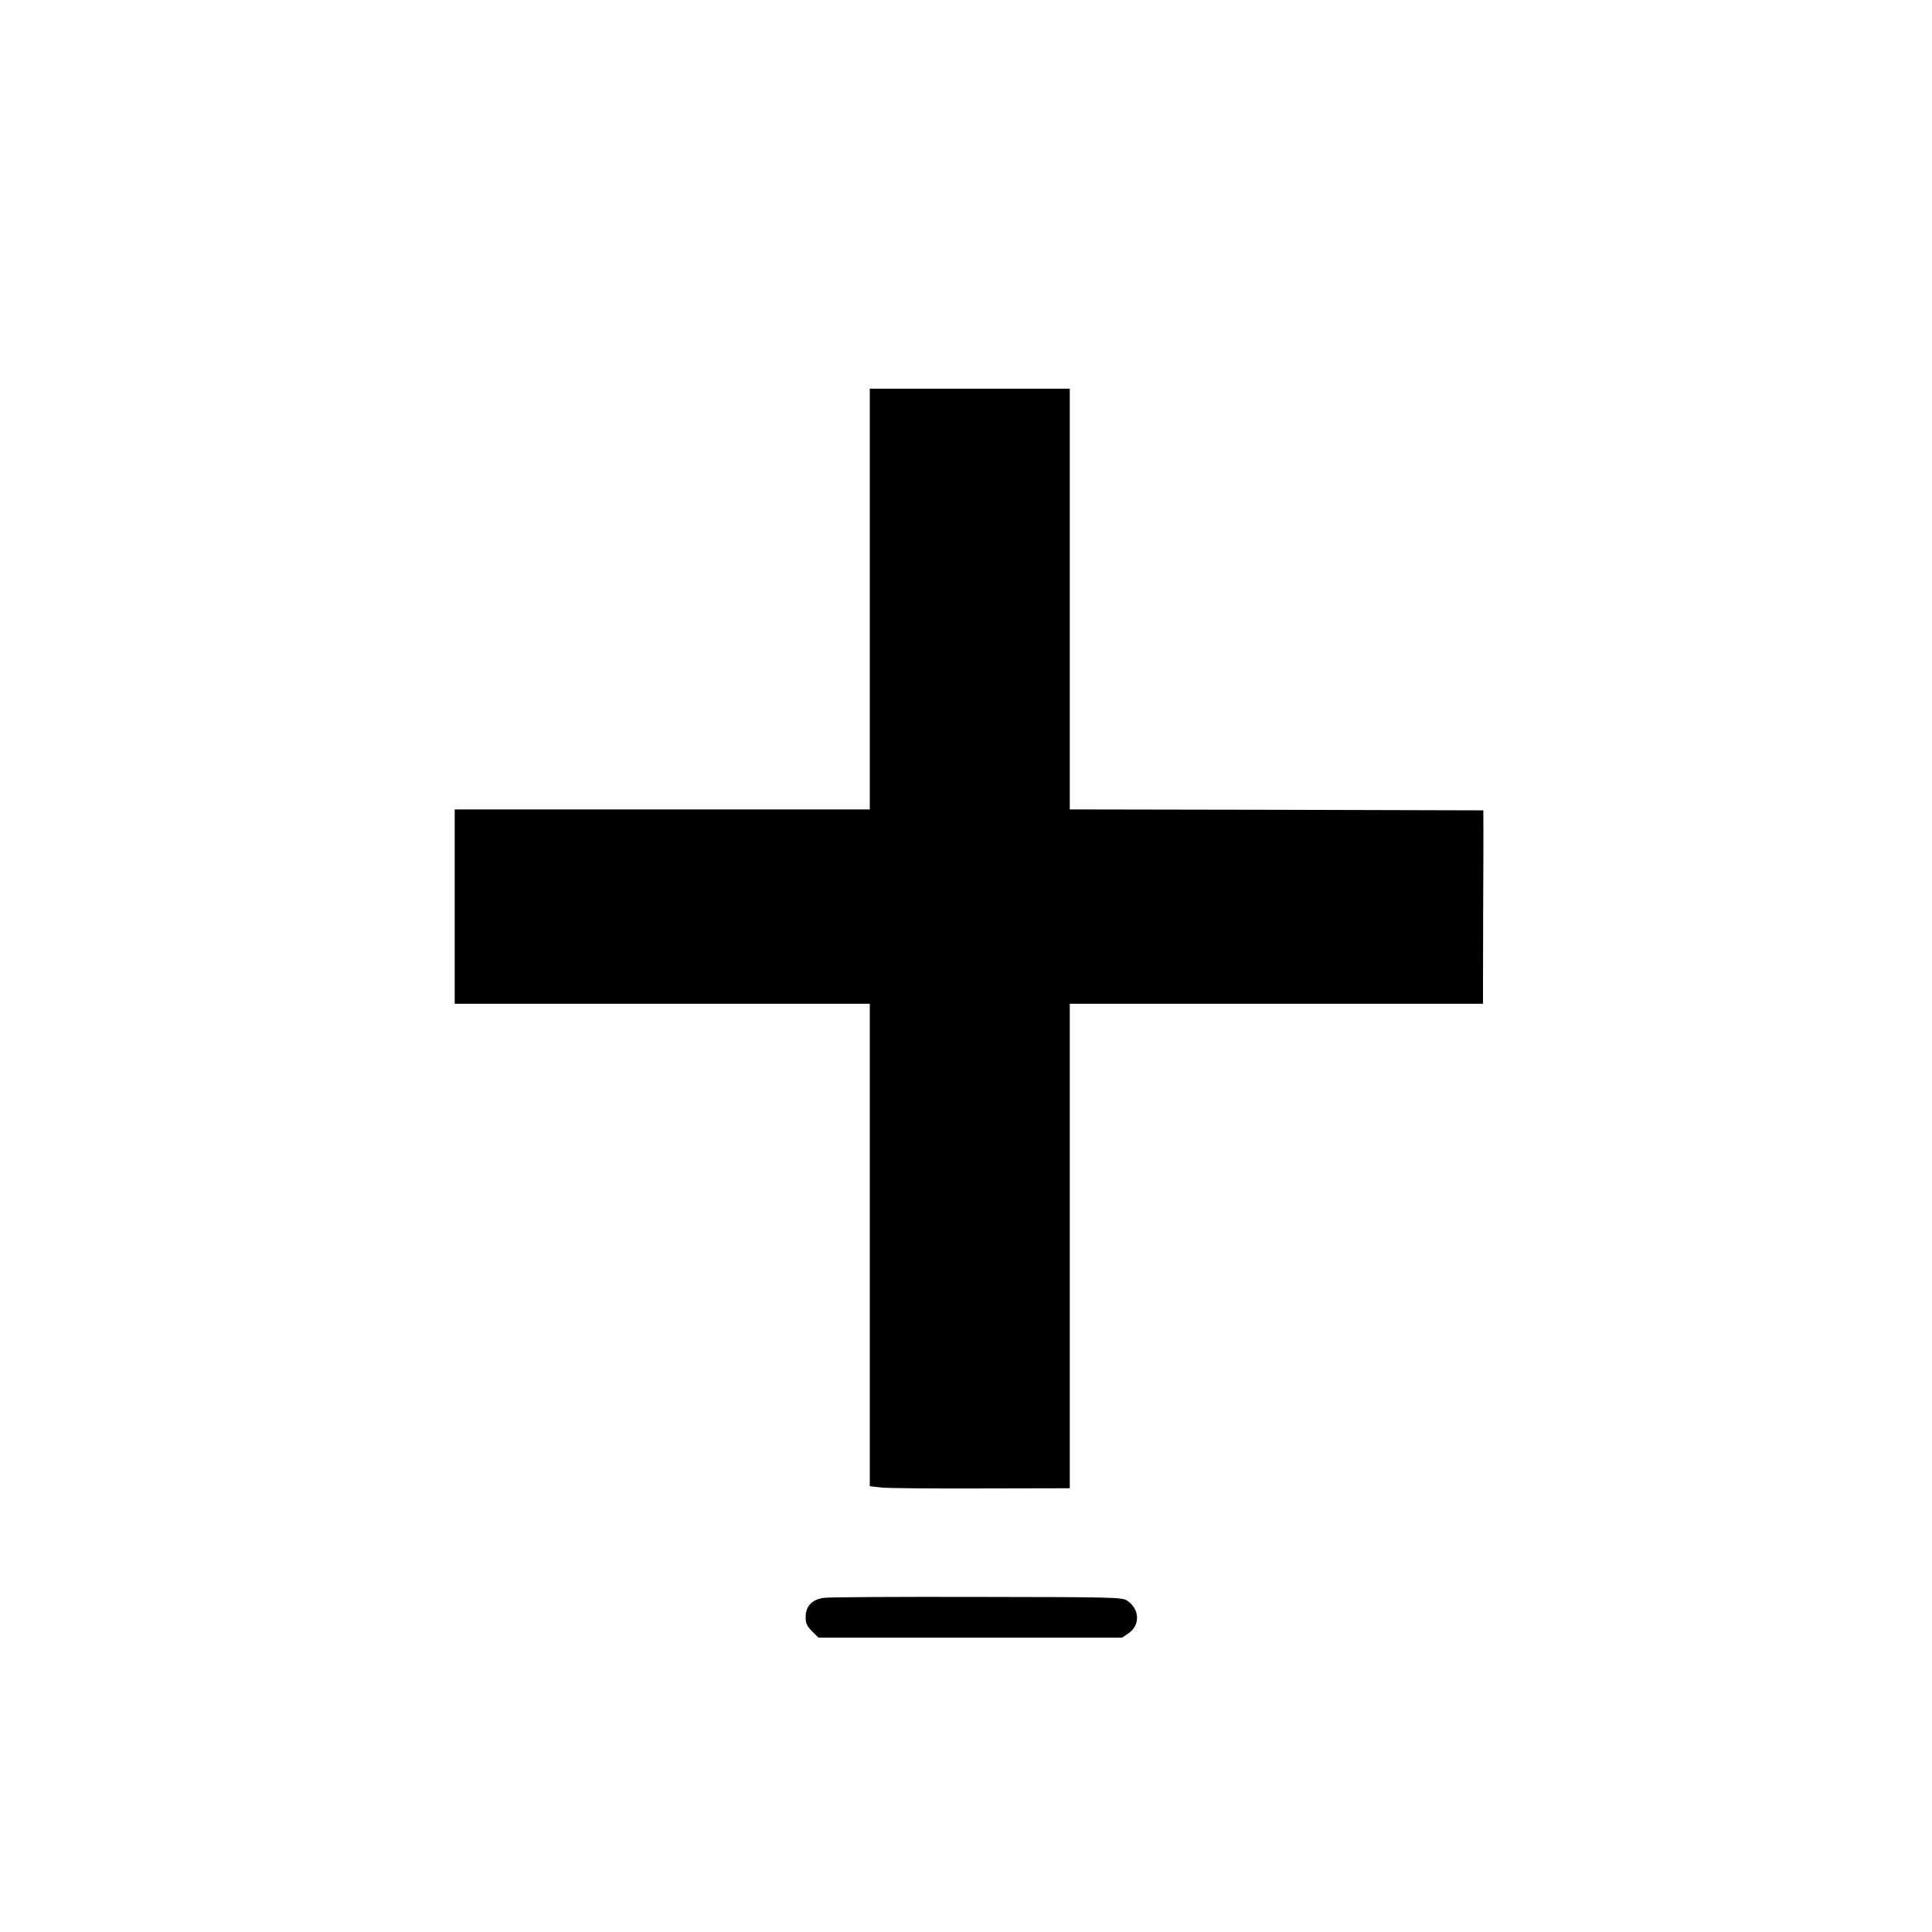 <?xml version="1.0" standalone="no"?>
<!DOCTYPE svg PUBLIC "-//W3C//DTD SVG 20010904//EN"
 "http://www.w3.org/TR/2001/REC-SVG-20010904/DTD/svg10.dtd">
<svg version="1.0" xmlns="http://www.w3.org/2000/svg"
 width="1024pt" height="1024pt" viewBox="0 0 1024 1024"
 preserveAspectRatio="xMidYMid meet">

<g transform="translate(0,1024) scale(0.1,-0.1)"
fill="#000000" stroke="none">
<path d="M4610 7065 l0 -1115 -1100 0 -1100 0 0 -515 0 -515 1100 0 1100 0 0
-1279 0 -1278 59 -7 c33 -4 271 -6 530 -5 l471 1 0 1284 0 1284 1095 0 1095 0
1 463 c1 254 2 485 1 512 l0 50 -1096 3 -1096 2 0 1115 0 1115 -530 0 -530 0
0 -1115z"/>
<path d="M4366 1771 c-63 -9 -96 -44 -96 -103 0 -32 7 -47 34 -74 l34 -34 805
0 804 0 34 23 c64 43 60 130 -8 174 -25 17 -74 18 -793 19 -421 1 -787 -1
-814 -5z"/>
</g>
</svg>
